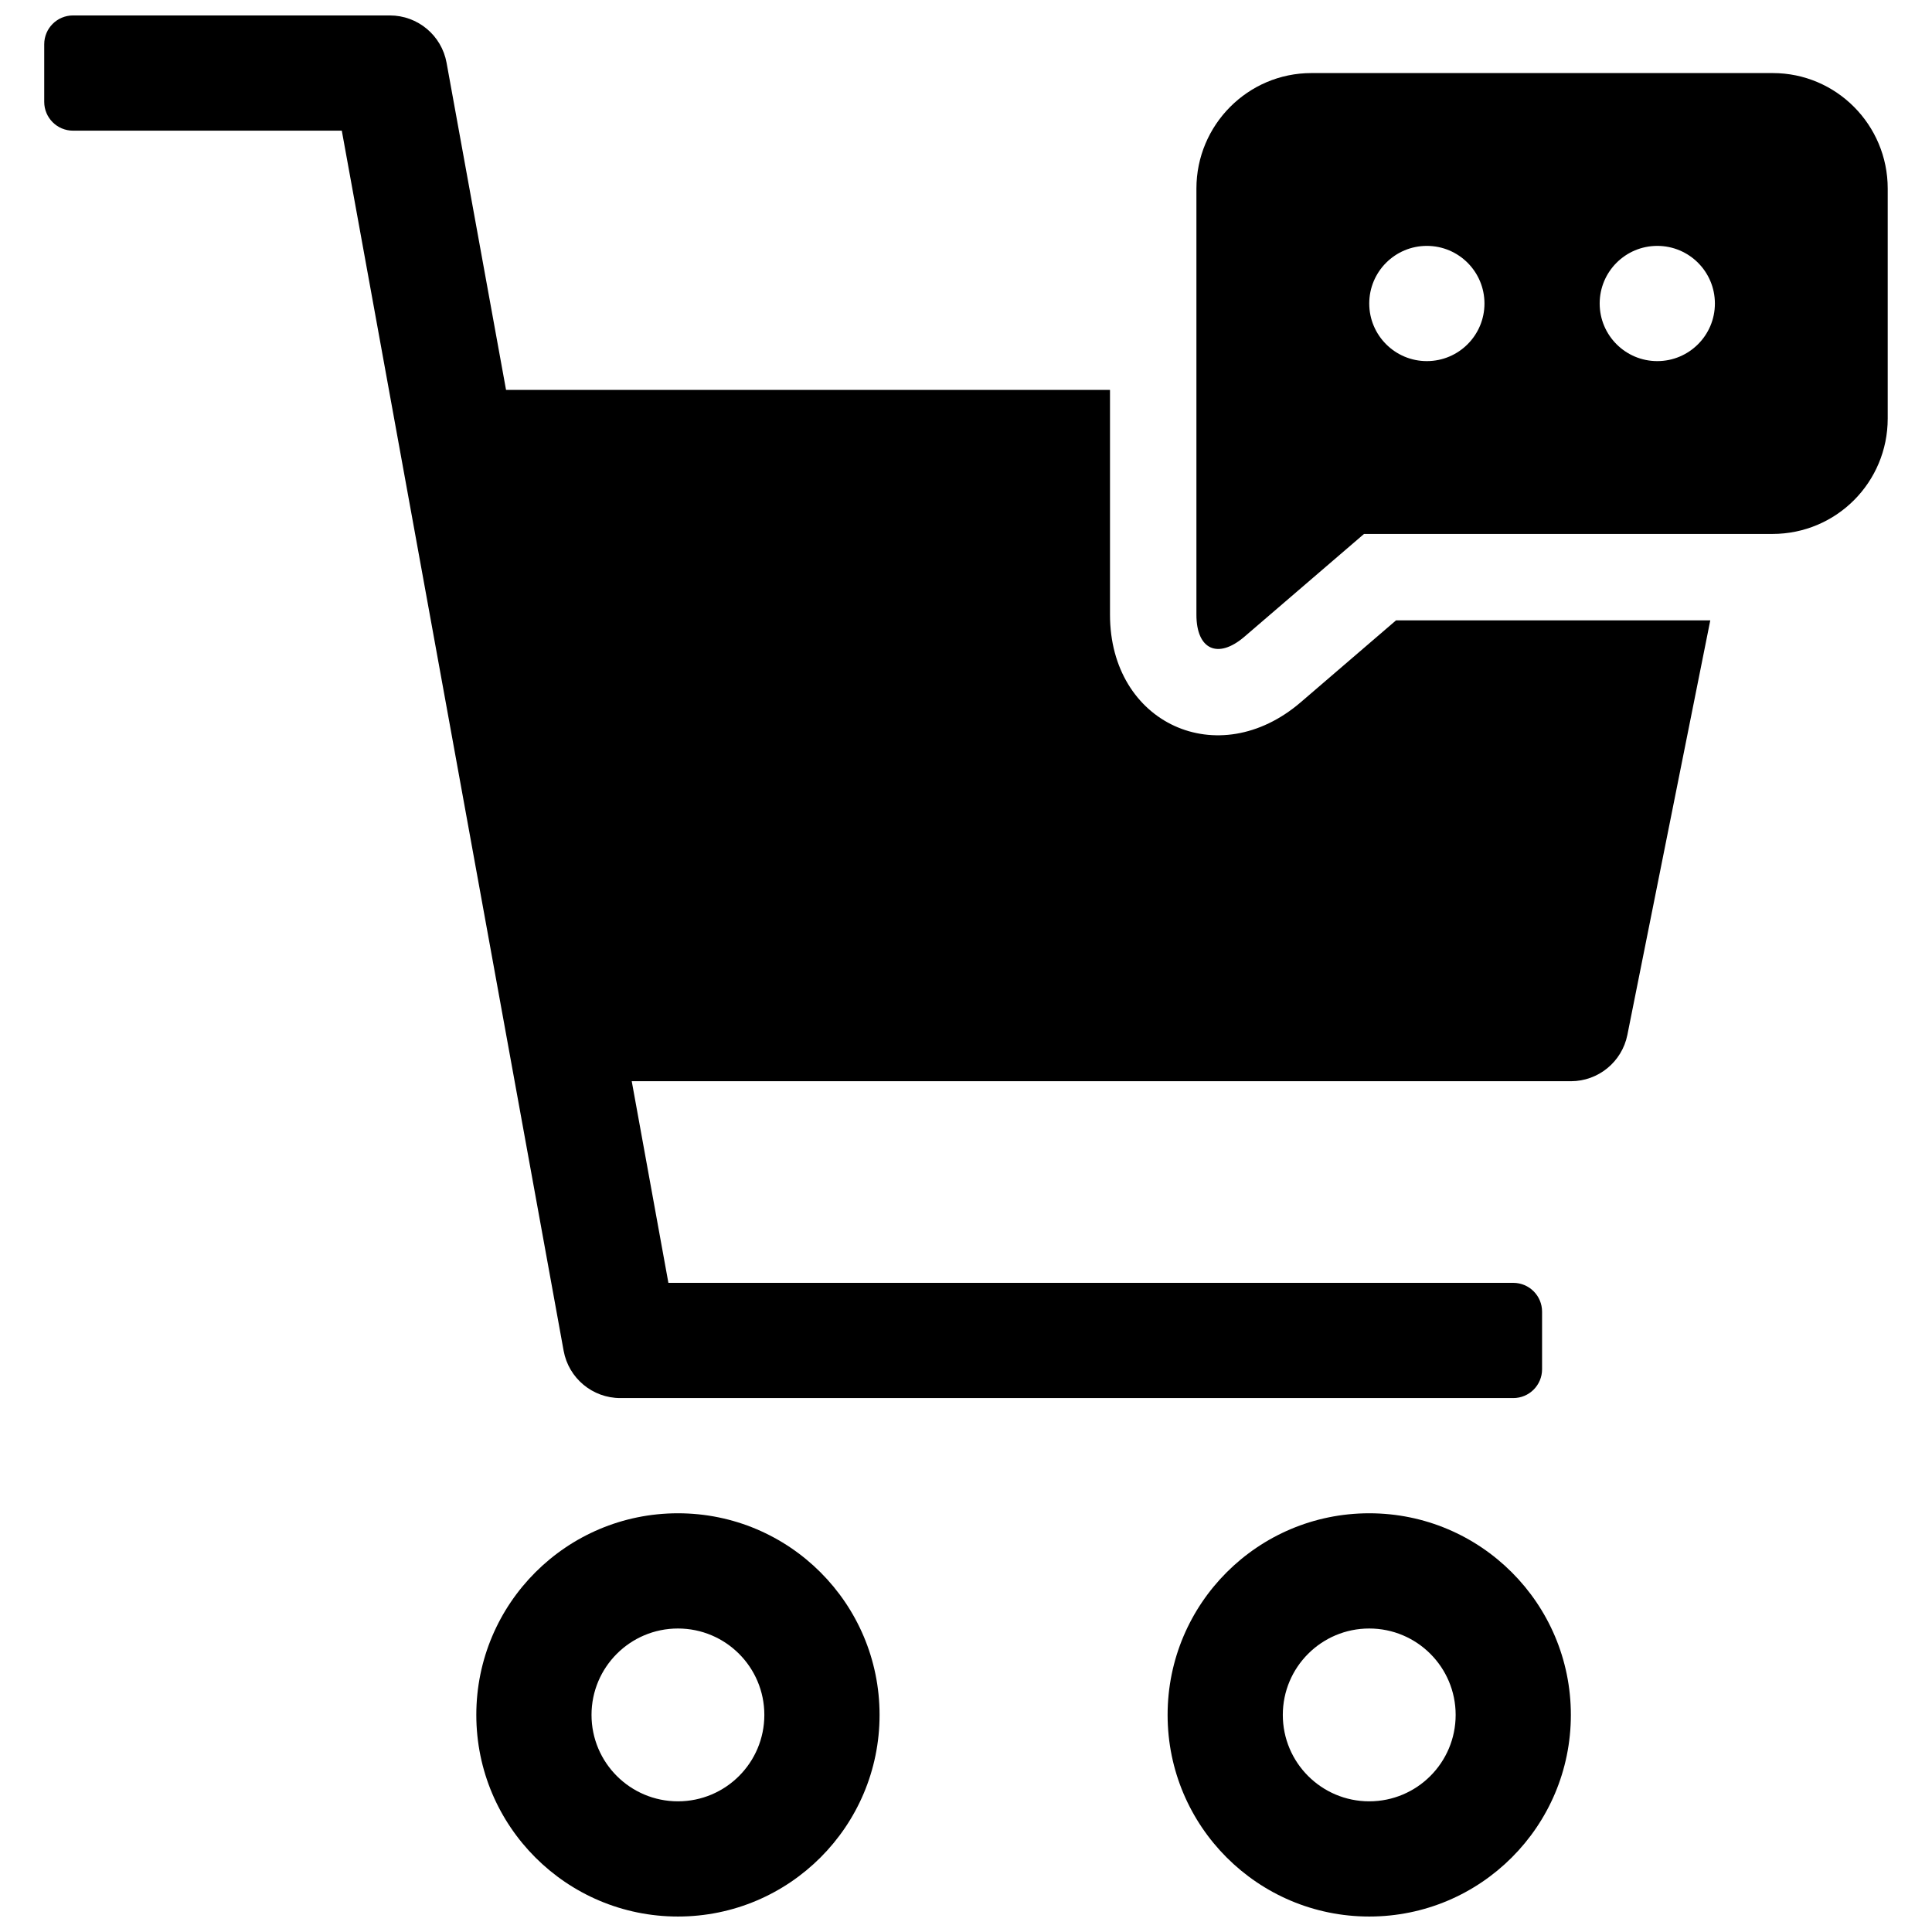 <?xml version="1.0" encoding="UTF-8"?>
<!-- Uploaded to: SVG Repo, www.svgrepo.com, Generator: SVG Repo Mixer Tools -->
<svg width="800px" height="800px" version="1.1" viewBox="144 144 512 512" xmlns="http://www.w3.org/2000/svg">
 <defs>
  <clipPath id="a">
   <path d="m155 148.09h490v503.81h-490z"/>
  </clipPath>
 </defs>
 <g clip-path="url(#a)">
  <path d="m473.79 312.73c-7.027 6.039-12.727 3.43-12.727-5.824v-112.94c0-16.859 13.652-30.602 30.465-30.602h122.27c16.852 0 30.465 13.746 30.465 30.602v60.938c0 16.91-13.609 30.598-30.574 30.598h-108.21zm109.41-73.031c8.43 0 15.266-6.836 15.266-15.266 0-8.434-6.836-15.27-15.266-15.27-8.434 0-15.27 6.836-15.27 15.27 0 8.43 6.836 15.266 15.27 15.266zm-61.07 0c8.434 0 15.27-6.836 15.27-15.266 0-8.434-6.836-15.27-15.27-15.27-8.43 0-15.266 6.836-15.266 15.27 0 8.43 6.836 15.266 15.266 15.266zm-83.969 7.633v59.574c0 28.848 28.688 41.984 50.555 23.191l25.25-21.695h83.277l-21.973 109.86c-1.43 7.137-7.695 12.273-14.973 12.273h-248.88l9.715 53.434h223.9c4.215 0 7.633 3.418 7.633 7.637v15.266c0 4.215-3.418 7.633-7.633 7.633h-236.64c-7.379 0-13.703-5.277-15.023-12.535l-58.789-323.34h-71.227c-4.215 0-7.633-3.418-7.633-7.633v-15.27c0-4.215 3.418-7.633 7.633-7.633h83.969c7.379 0 13.703 5.277 15.023 12.535l15.762 86.699zm-114.5 404.57c-29.512 0-53.434-23.922-53.434-53.434s23.922-53.434 53.434-53.434c29.512 0 53.434 23.922 53.434 53.434s-23.922 53.434-53.434 53.434zm0-30.531c12.648 0 22.898-10.254 22.898-22.902s-10.25-22.898-22.898-22.898c-12.648 0-22.902 10.25-22.902 22.898s10.254 22.902 22.902 22.902zm183.2 30.531c-29.512 0-53.434-23.922-53.434-53.434s23.922-53.434 53.434-53.434c29.512 0 53.434 23.922 53.434 53.434s-23.922 53.434-53.434 53.434zm0-30.531c12.648 0 22.902-10.254 22.902-22.902s-10.254-22.898-22.902-22.898c-12.648 0-22.902 10.25-22.902 22.898s10.254 22.902 22.902 22.902z"/>
 </g>
</svg>